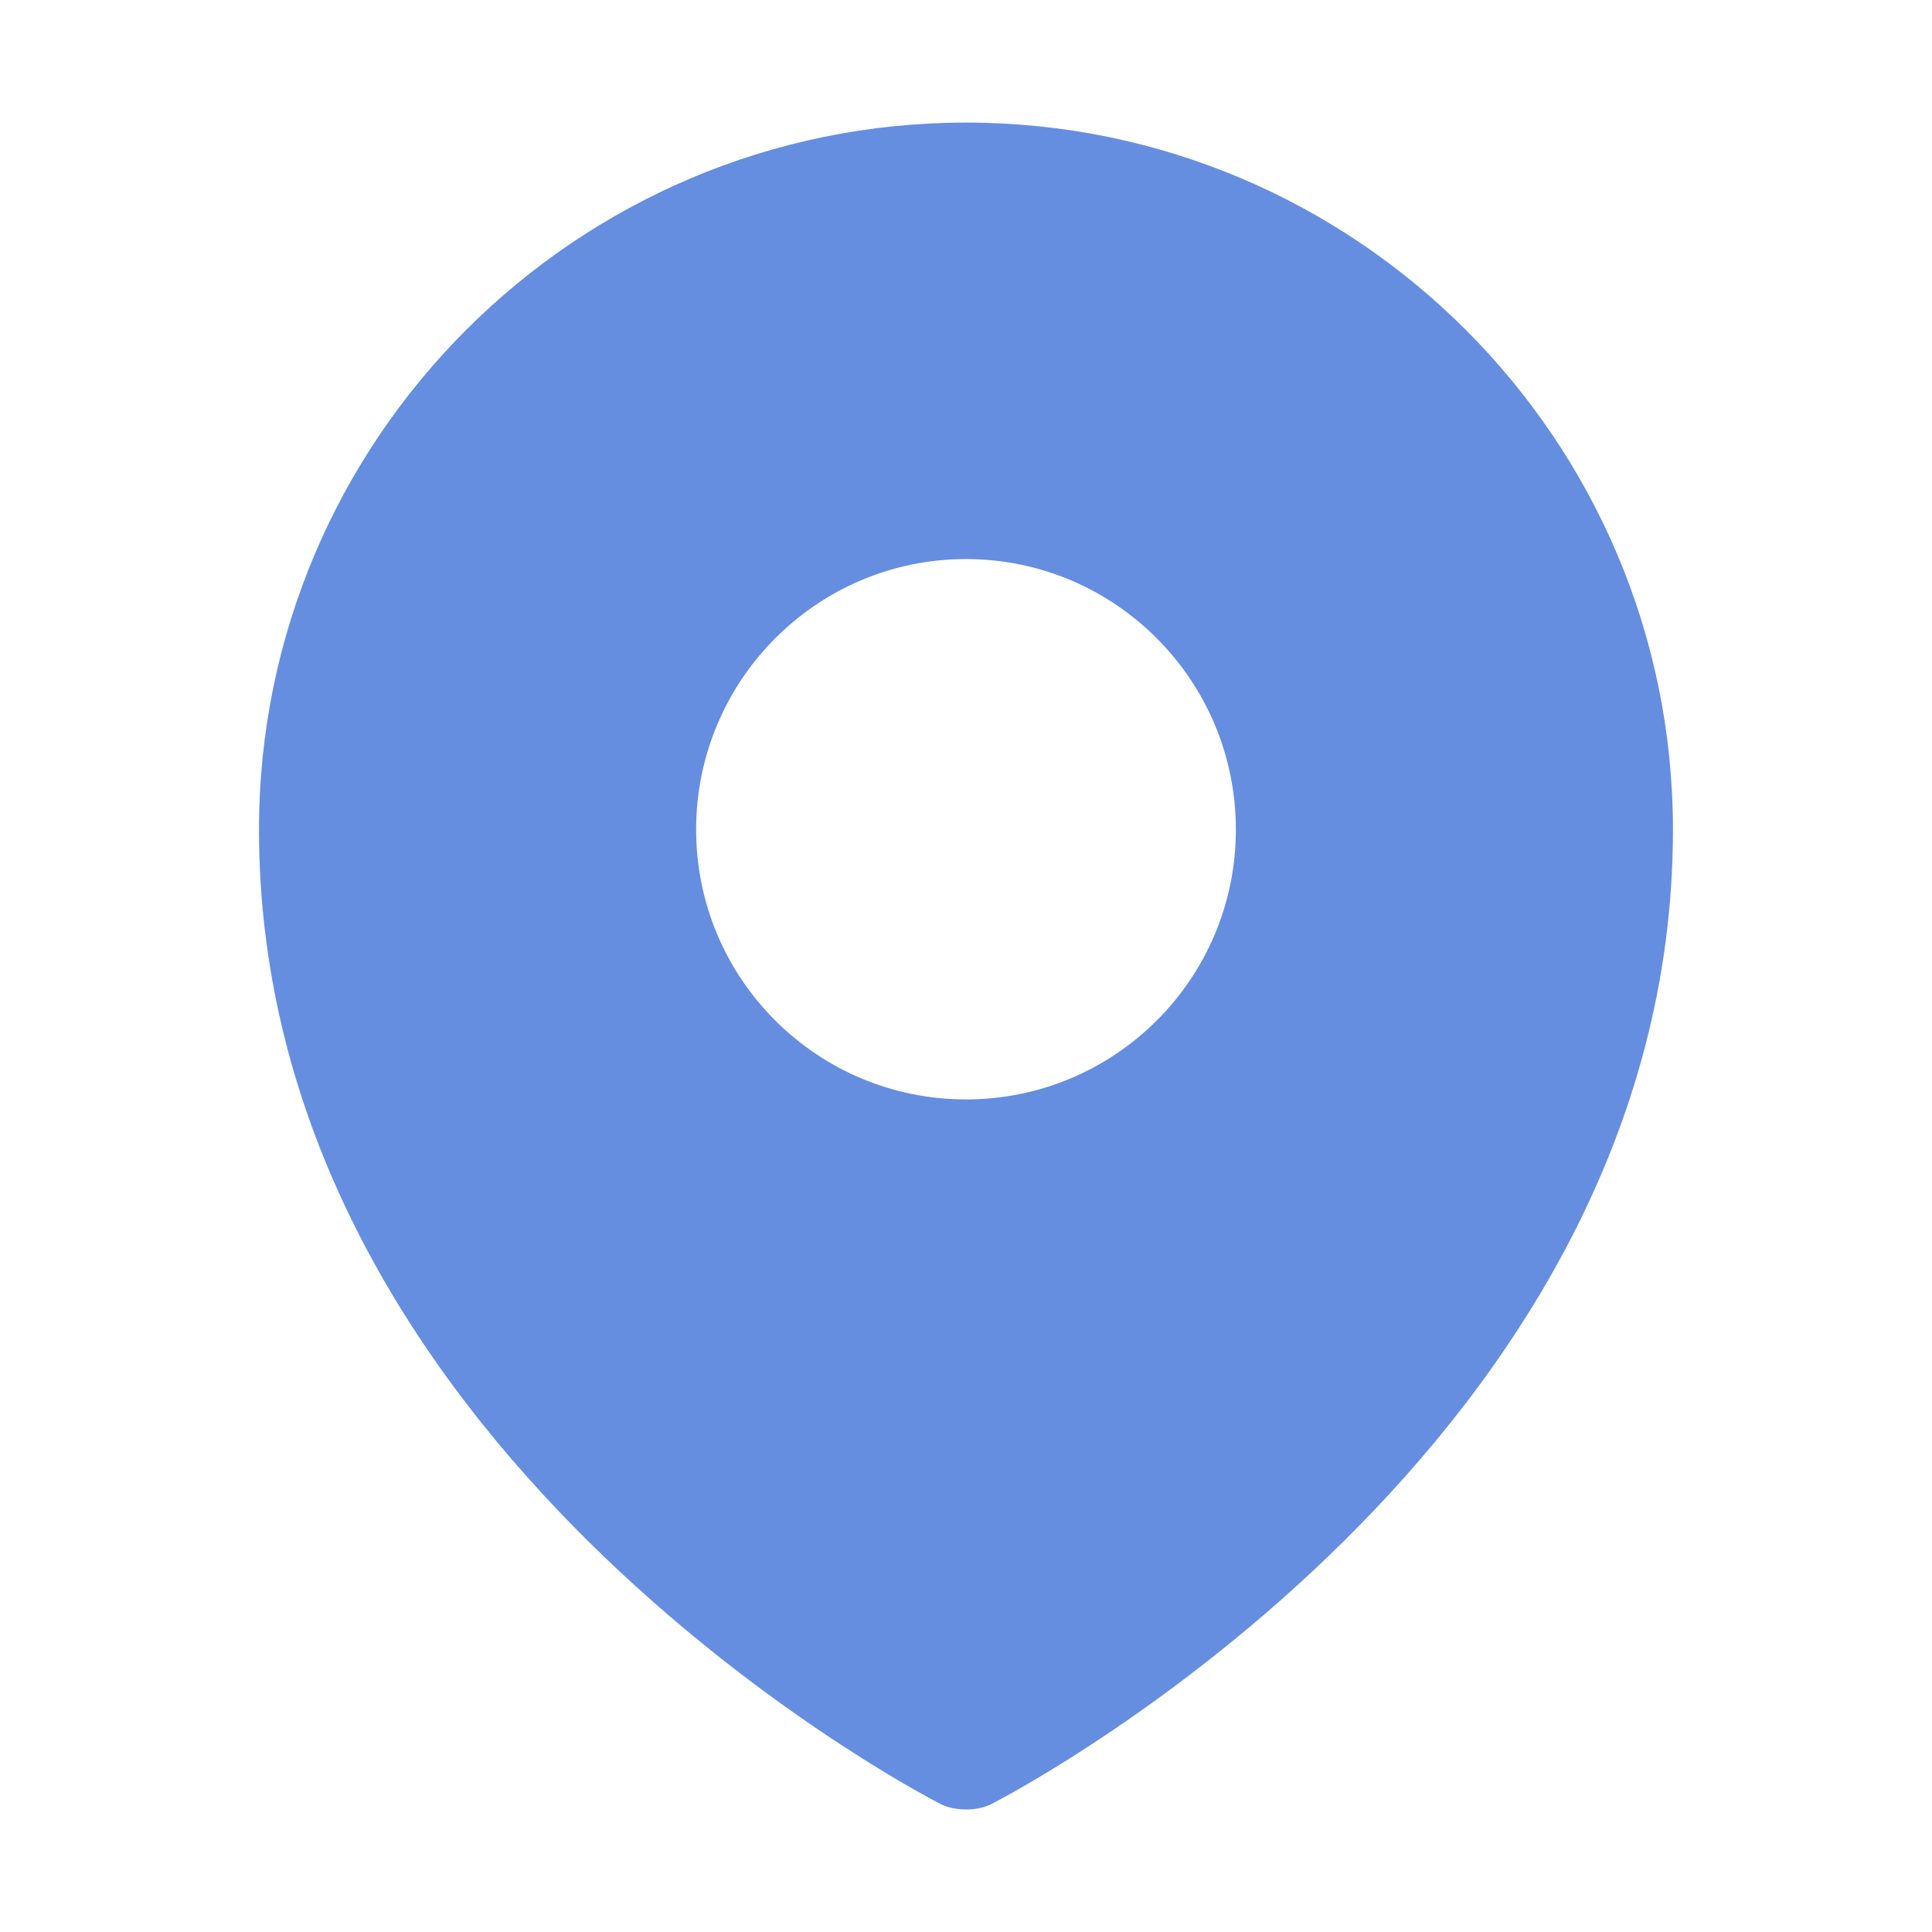<?xml version="1.0" encoding="UTF-8"?> <svg xmlns="http://www.w3.org/2000/svg" viewBox="0 0 38.00 38.00" data-guides="{&quot;vertical&quot;:[],&quot;horizontal&quot;:[]}"><defs></defs><path fill="#658ee0" stroke="none" fill-opacity="1" stroke-width="1" stroke-opacity="1" fill-rule="evenodd" id="tSvg191ae14baa" title="Path 1" d="M19 2.411C11.329 2.411 5.094 8.645 5.094 16.316C5.094 28.405 17.907 35.174 18.454 35.459C18.62 35.554 18.81 35.59 19 35.59C19.19 35.59 19.38 35.554 19.546 35.459C20.092 35.174 32.905 28.405 32.905 16.316C32.905 8.645 26.671 2.411 19 2.411ZM19 21.624C16.067 21.624 13.692 19.249 13.692 16.316C13.692 13.383 16.067 10.996 19 10.996C21.933 10.996 24.308 13.383 24.308 16.316C24.308 19.249 21.933 21.624 19 21.624Z"></path></svg> 